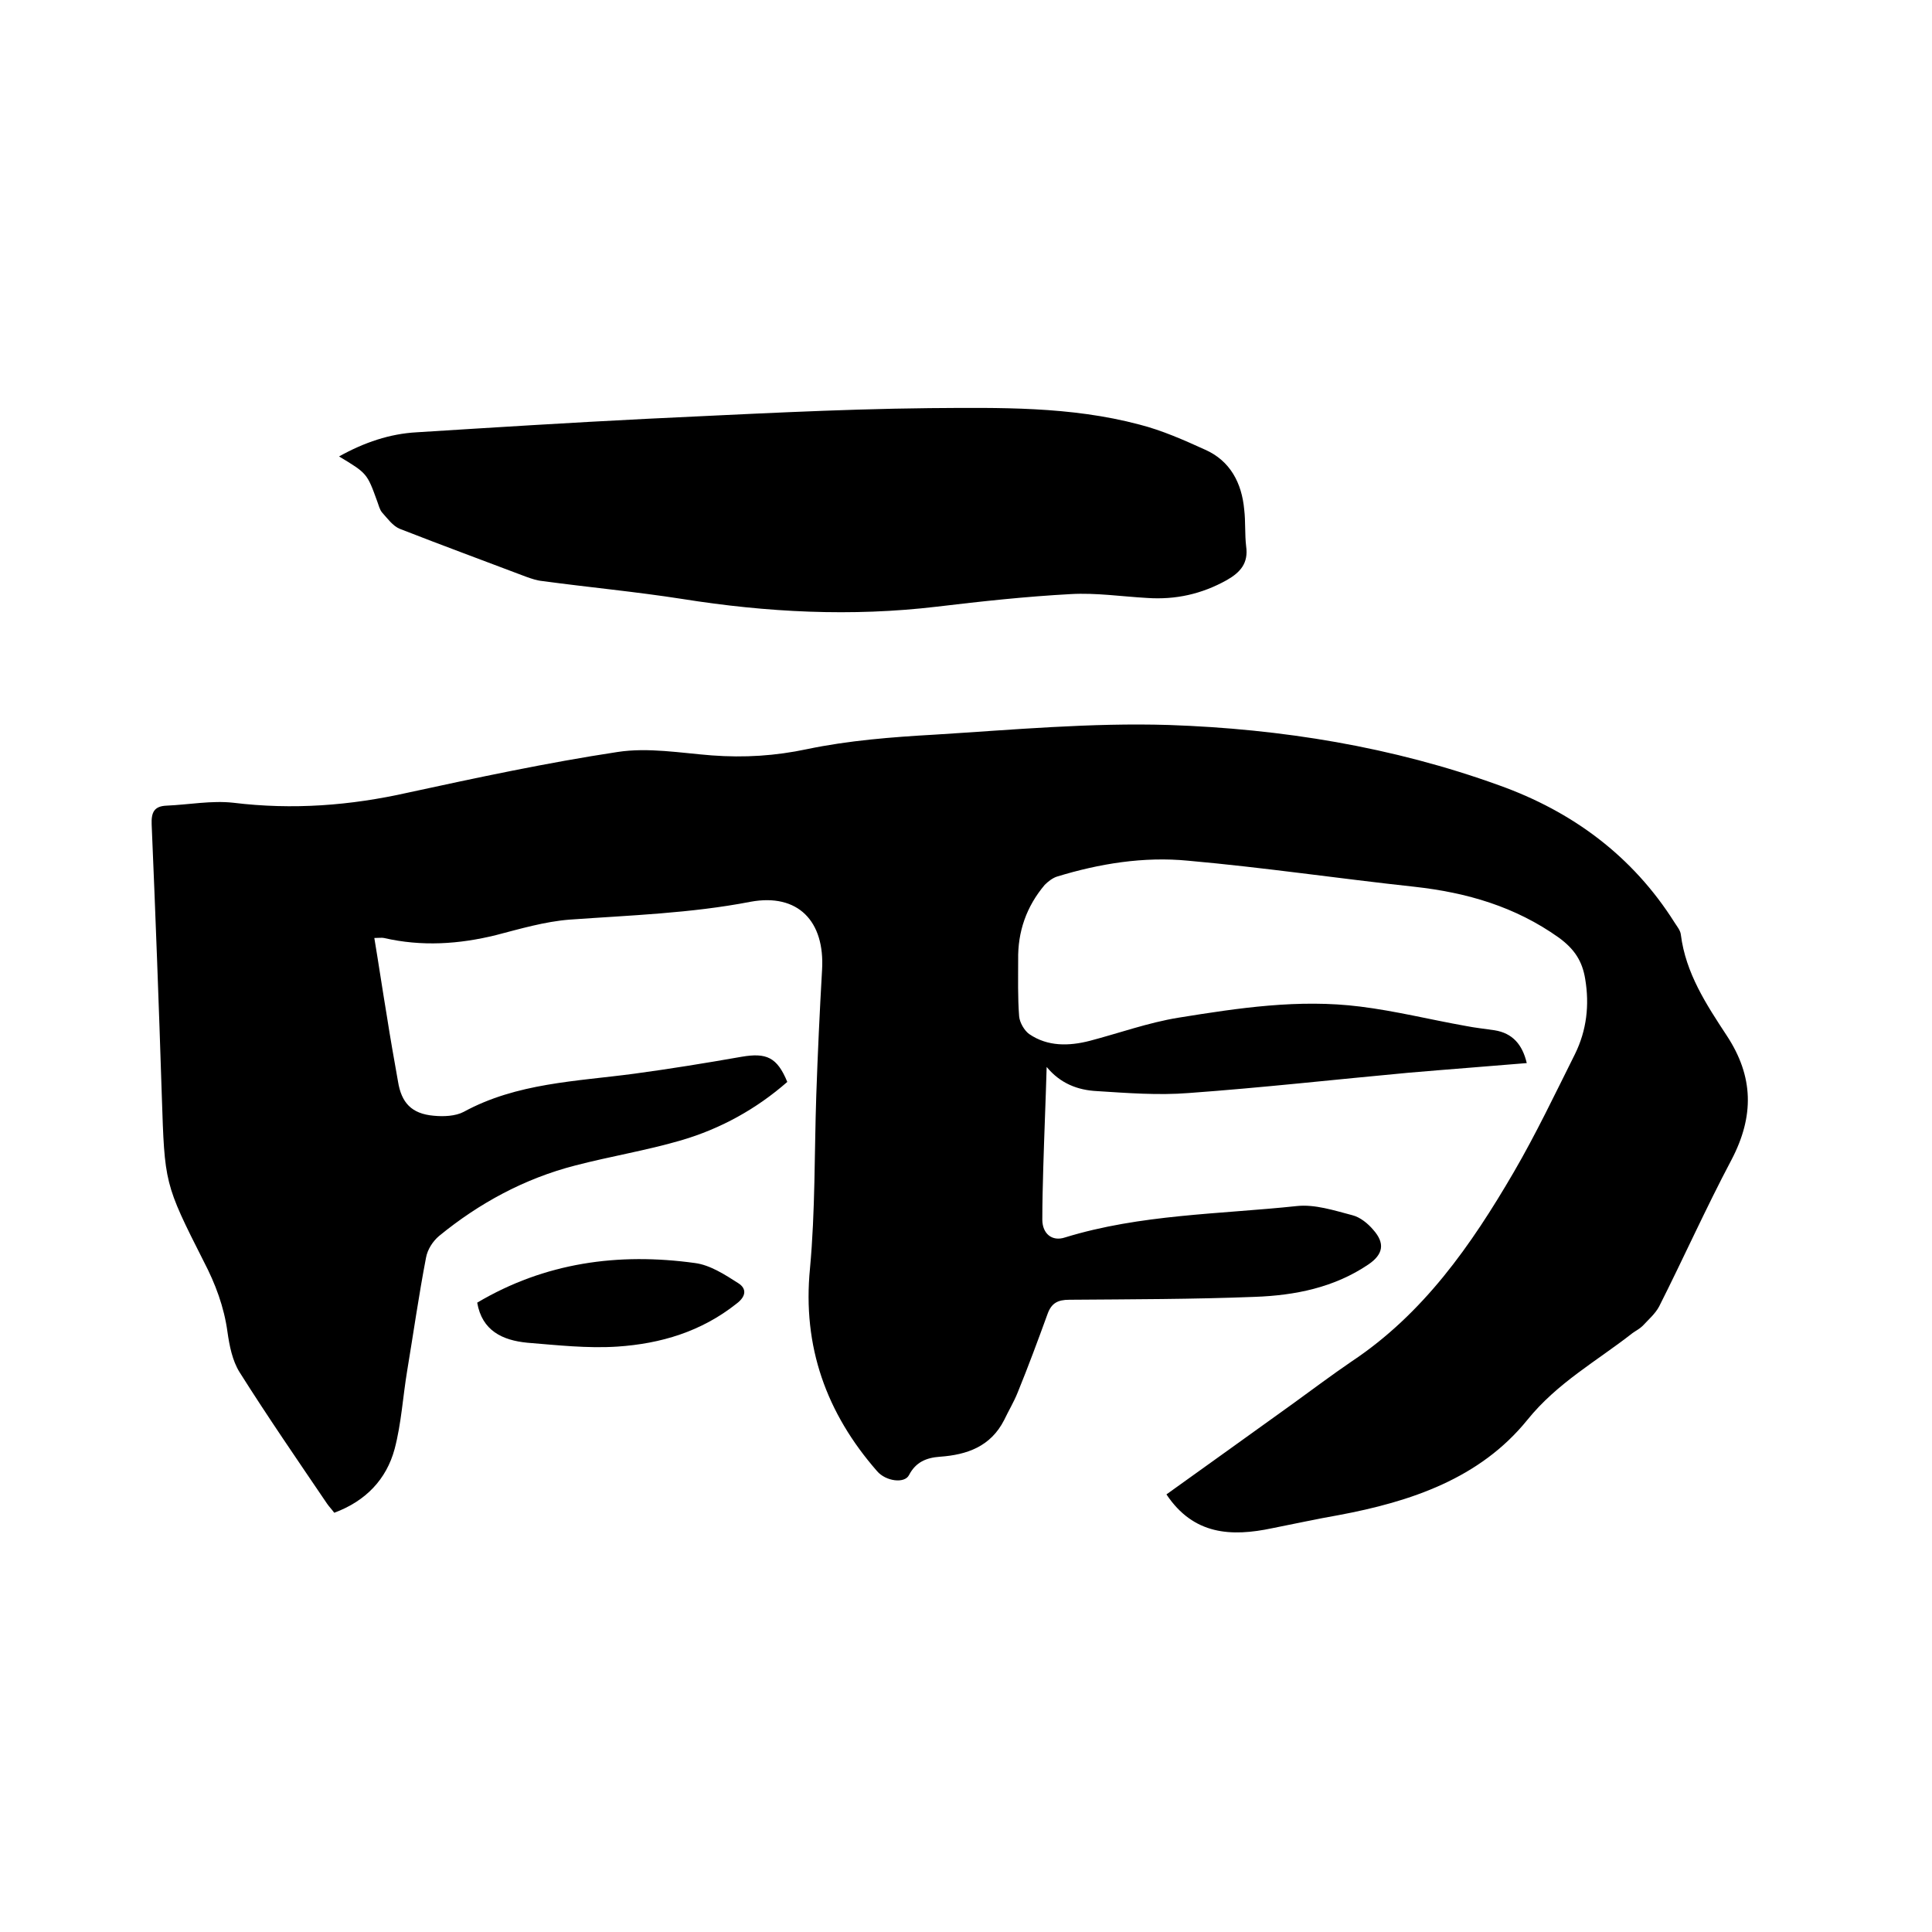 <svg enable-background="new 0 0 400 400" viewBox="0 0 400 400" xmlns="http://www.w3.org/2000/svg"><path d="m241.5 309.4c8.7-6.2 17.4-12.5 26.2-18.8 4-2.9 8-5.9 12.1-8.7 14.9-9.9 24.8-24.1 33.6-39.2 4.6-7.9 8.6-16.3 12.7-24.5 2.4-4.9 3-10.1 2.1-15.5-.6-3.7-2.2-6.2-5.5-8.6-9-6.4-19-9.3-29.8-10.5-15.7-1.7-31.2-4-46.9-5.4-9.2-.9-18.4.6-27.2 3.3-.9.3-1.8 1-2.5 1.7-3.8 4.5-5.6 9.7-5.5 15.5 0 3.9-.1 7.8.2 11.7.1 1.3 1.1 3 2.1 3.7 3.8 2.6 8.2 2.5 12.5 1.4 6.1-1.6 12.2-3.8 18.4-4.8 12.4-2 24.9-3.9 37.6-2.3 7.3.9 14.5 2.7 21.8 4 2 .4 4 .6 6 .9 3.8.6 5.8 3 6.7 6.8-8.3.7-16.4 1.3-24.5 2-15.2 1.4-30.3 3.1-45.5 4.2-6.3.5-12.7 0-19-.4-4-.2-7.6-1.6-10.4-5-.2 6.9-.5 13.9-.7 20.8-.1 3.6-.2 7.2-.2 10.8 0 2.9 2 4.6 4.7 3.7 15.6-4.8 32-4.8 48-6.5 3.7-.4 7.7.9 11.5 1.9 1.6.4 3.2 1.7 4.3 3 2.5 2.8 2.1 5.1-1 7.2-7.1 4.8-15.2 6.4-23.5 6.7-12.8.5-25.6.5-38.4.6-2.4 0-3.7.7-4.5 2.9-2 5.5-4 10.9-6.2 16.3-.8 2-1.9 3.8-2.8 5.7-2.8 5.5-7.7 7.2-13.3 7.6-2.8.2-5 1.1-6.4 3.8-.9 1.8-4.8 1.3-6.6-.8-10.5-12-15.5-25.8-13.9-42 1.1-11.9.9-23.9 1.3-35.8.3-8.7.7-17.3 1.2-26 .6-10.1-5-15.9-14.8-14.1-12.4 2.4-25 2.8-37.5 3.7-5.1.4-10.2 1.9-15.2 3.2-7.7 1.9-15.4 2.4-23.2.6-.5-.1-1 0-2 0 .9 5.4 1.7 10.8 2.6 16.2.7 4.5 1.5 9 2.3 13.5.7 4.4 2.8 6.7 7.4 7.1 2 .2 4.5.1 6.2-.8 11-6 23.3-6.3 35.3-7.9 7.4-1 14.8-2.2 22.2-3.5 5.2-.9 7.4.1 9.5 5.2-6.4 5.6-13.8 9.7-22 12.1-7.2 2.1-14.6 3.3-21.9 5.2-10.5 2.7-19.9 7.8-28.2 14.6-1.3 1.1-2.4 2.8-2.7 4.5-1.5 7.8-2.6 15.6-3.9 23.4-.9 5.4-1.2 10.9-2.6 16.2-1.7 6.3-6 10.8-12.5 13.2-.5-.7-1.1-1.3-1.5-1.9-6.1-9-12.3-18-18.1-27.2-1.5-2.4-2.1-5.5-2.5-8.3-.7-5.2-2.5-10-4.9-14.6-8.2-16.2-8.1-16.2-8.7-34.3-.6-18.7-1.3-37.4-2.1-56.2-.1-2.5.5-3.8 3.1-3.9 4.6-.2 9.3-1.1 13.8-.6 12.3 1.5 24.2.6 36.2-2.1 14.3-3.1 28.8-6.2 43.3-8.4 6.4-1 13.1.2 19.6.7 6.7.5 13.1.1 19.7-1.3 8.6-1.8 17.6-2.5 26.4-3 16.1-1 32.4-2.5 48.5-2 23.3.8 46.3 4.5 68.4 12.5 15.1 5.4 27.6 14.6 36.3 28.4.5.8 1.2 1.6 1.3 2.5 1 8 5.3 14.5 9.5 20.9 5.6 8.5 5.7 16.7 1 25.7-5.3 10-9.9 20.3-15 30.4-.8 1.5-2.2 2.7-3.4 4-.6.6-1.4 1-2.1 1.5-7.4 5.8-15.6 10.3-21.8 18-9.8 12.1-24.1 16.9-39.1 19.7-4.6.8-9.1 1.8-13.7 2.7-8.5 1.8-16.3 1.4-21.9-7z"/><path d="m70.2 94.5c5.2-2.9 10.5-4.7 16.1-5 15.9-1 31.8-2 47.8-2.8 19.4-.9 38.9-2 58.3-2.2 14.5-.1 29.2-.4 43.5 3.4 4.7 1.2 9.2 3.2 13.6 5.2 5.2 2.3 7.6 6.9 8.1 12.4.3 2.5.1 5.1.4 7.6.5 3.5-1.2 5.4-4 7-5.2 2.9-10.6 4.1-16.5 3.7-5.3-.3-10.6-1.1-15.8-.8-9.3.5-18.5 1.5-27.7 2.6-17.7 2.1-35.2 1.2-52.8-1.6-9.6-1.5-19.3-2.4-28.9-3.7-1.1-.1-2.3-.5-3.4-.9-8.7-3.3-17.4-6.5-26.1-9.9-1.5-.6-2.6-2.2-3.7-3.4-.5-.6-.7-1.5-1-2.3-2.1-5.8-2.1-5.8-7.9-9.3z"/><path d="m98.8 269.7c14-8.3 29.2-10.4 45.1-8.2 3.1.4 6.2 2.4 9 4.2 1.7 1.1 1.6 2.7-.4 4.2-7.3 5.8-15.7 8.3-24.7 8.9-6.2.4-12.4-.3-18.6-.8-5.2-.5-9.4-2.5-10.4-8.3z"/></svg>